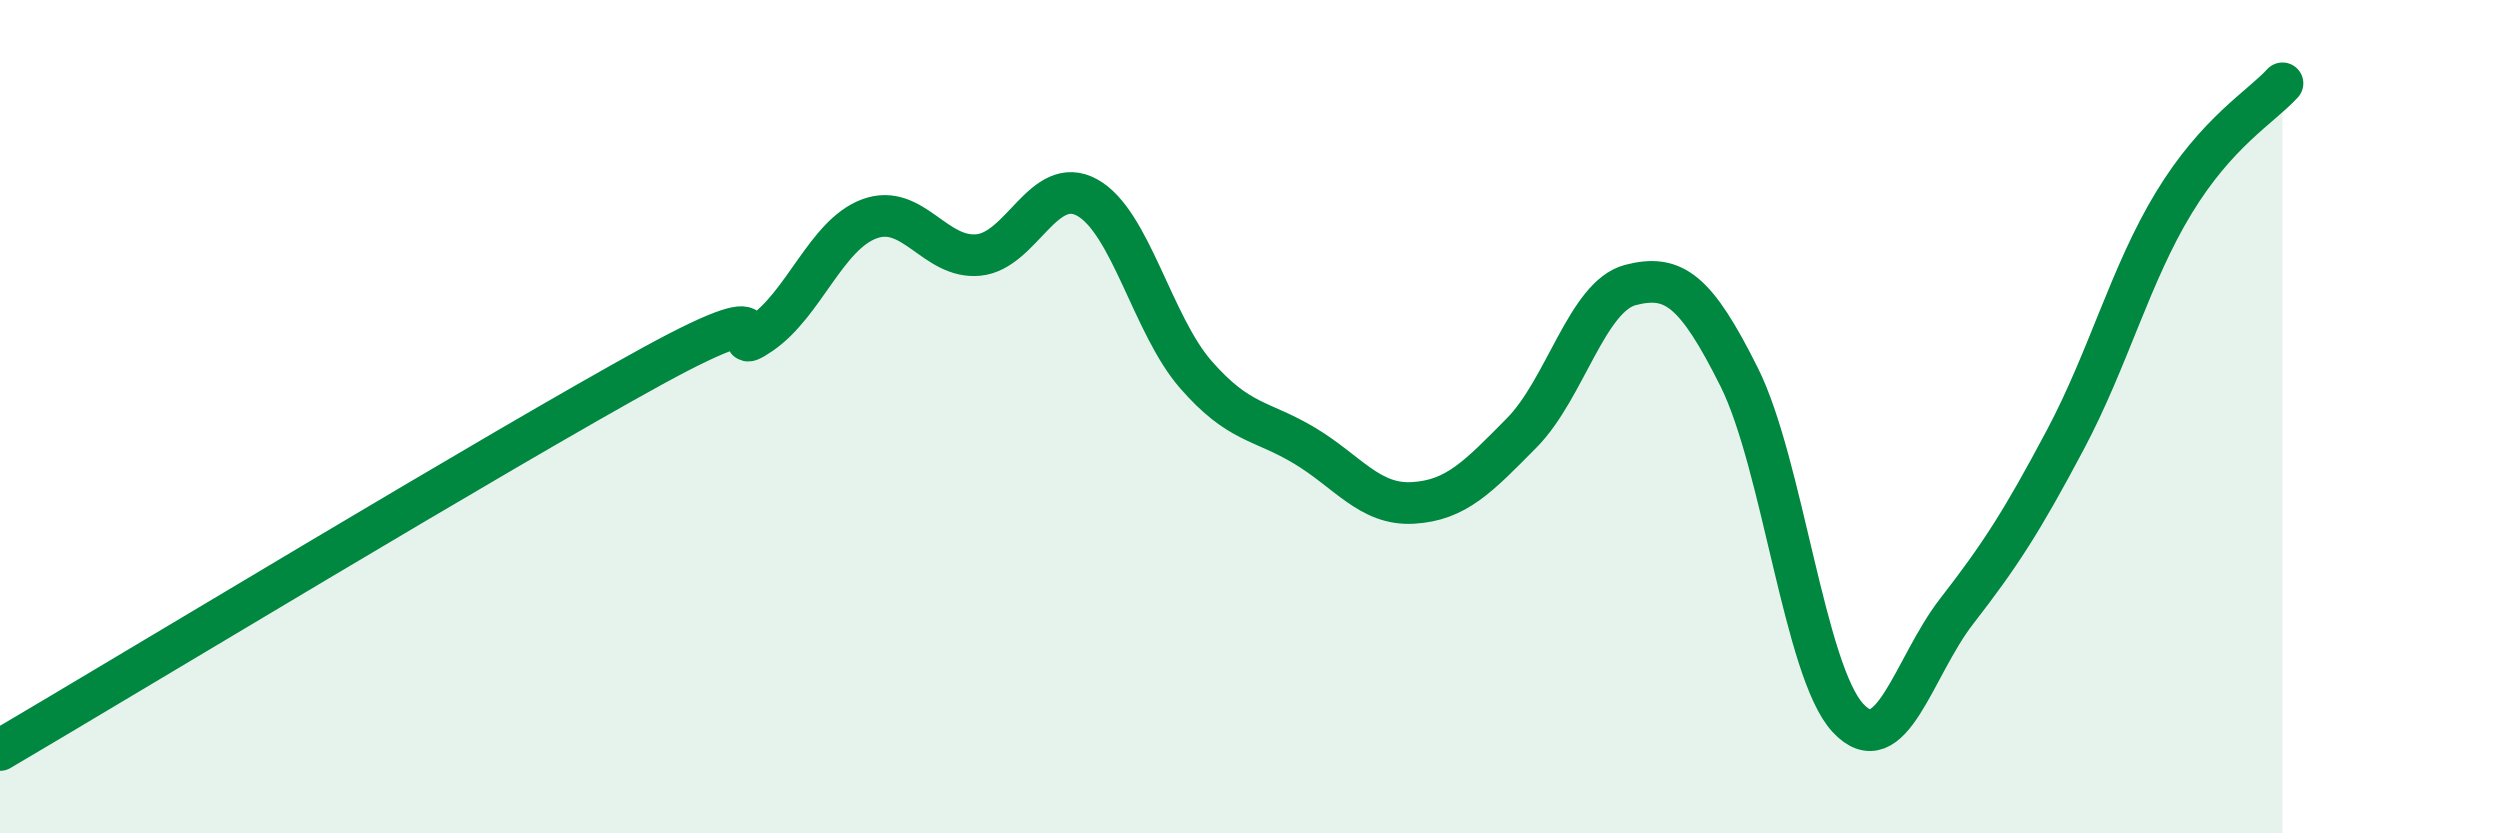 
    <svg width="60" height="20" viewBox="0 0 60 20" xmlns="http://www.w3.org/2000/svg">
      <path
        d="M 0,18 C 3.13,16.16 12,10.79 15.65,8.79 C 19.3,6.79 17.22,8.72 18.26,8.01 C 19.3,7.3 19.83,5.63 20.87,5.25 C 21.91,4.87 22.44,6.22 23.48,6.12 C 24.52,6.02 25.05,4.17 26.09,4.74 C 27.13,5.31 27.66,7.8 28.7,8.99 C 29.74,10.18 30.26,10.07 31.3,10.69 C 32.34,11.31 32.87,12.13 33.91,12.07 C 34.95,12.01 35.48,11.44 36.52,10.39 C 37.56,9.34 38.09,7.11 39.13,6.84 C 40.17,6.57 40.7,6.97 41.74,9.05 C 42.78,11.13 43.31,16.11 44.35,17.23 C 45.39,18.35 45.92,16.01 46.96,14.67 C 48,13.33 48.53,12.51 49.57,10.55 C 50.61,8.59 51.13,6.58 52.17,4.87 C 53.21,3.16 54.26,2.57 54.78,2L54.78 20L0 20Z"
        fill="#008740"
        opacity="0.1"
        stroke-linecap="round"
        stroke-linejoin="round"
      />
      <path
        d="M 0,18 C 3.13,16.16 12,10.79 15.65,8.79 C 19.3,6.79 17.22,8.72 18.26,8.01 C 19.3,7.3 19.83,5.63 20.87,5.25 C 21.91,4.87 22.44,6.22 23.48,6.12 C 24.52,6.02 25.05,4.17 26.09,4.74 C 27.13,5.31 27.66,7.8 28.7,8.99 C 29.74,10.18 30.26,10.07 31.3,10.69 C 32.34,11.31 32.87,12.13 33.91,12.07 C 34.95,12.01 35.48,11.44 36.52,10.39 C 37.56,9.34 38.09,7.11 39.13,6.84 C 40.17,6.57 40.7,6.97 41.74,9.05 C 42.78,11.13 43.31,16.11 44.35,17.23 C 45.39,18.35 45.92,16.01 46.96,14.67 C 48,13.33 48.53,12.51 49.57,10.55 C 50.61,8.59 51.13,6.58 52.17,4.87 C 53.21,3.16 54.26,2.57 54.78,2"
        stroke="#008740"
        stroke-width="1"
        fill="none"
        stroke-linecap="round"
        stroke-linejoin="round"
      />
    </svg>
  